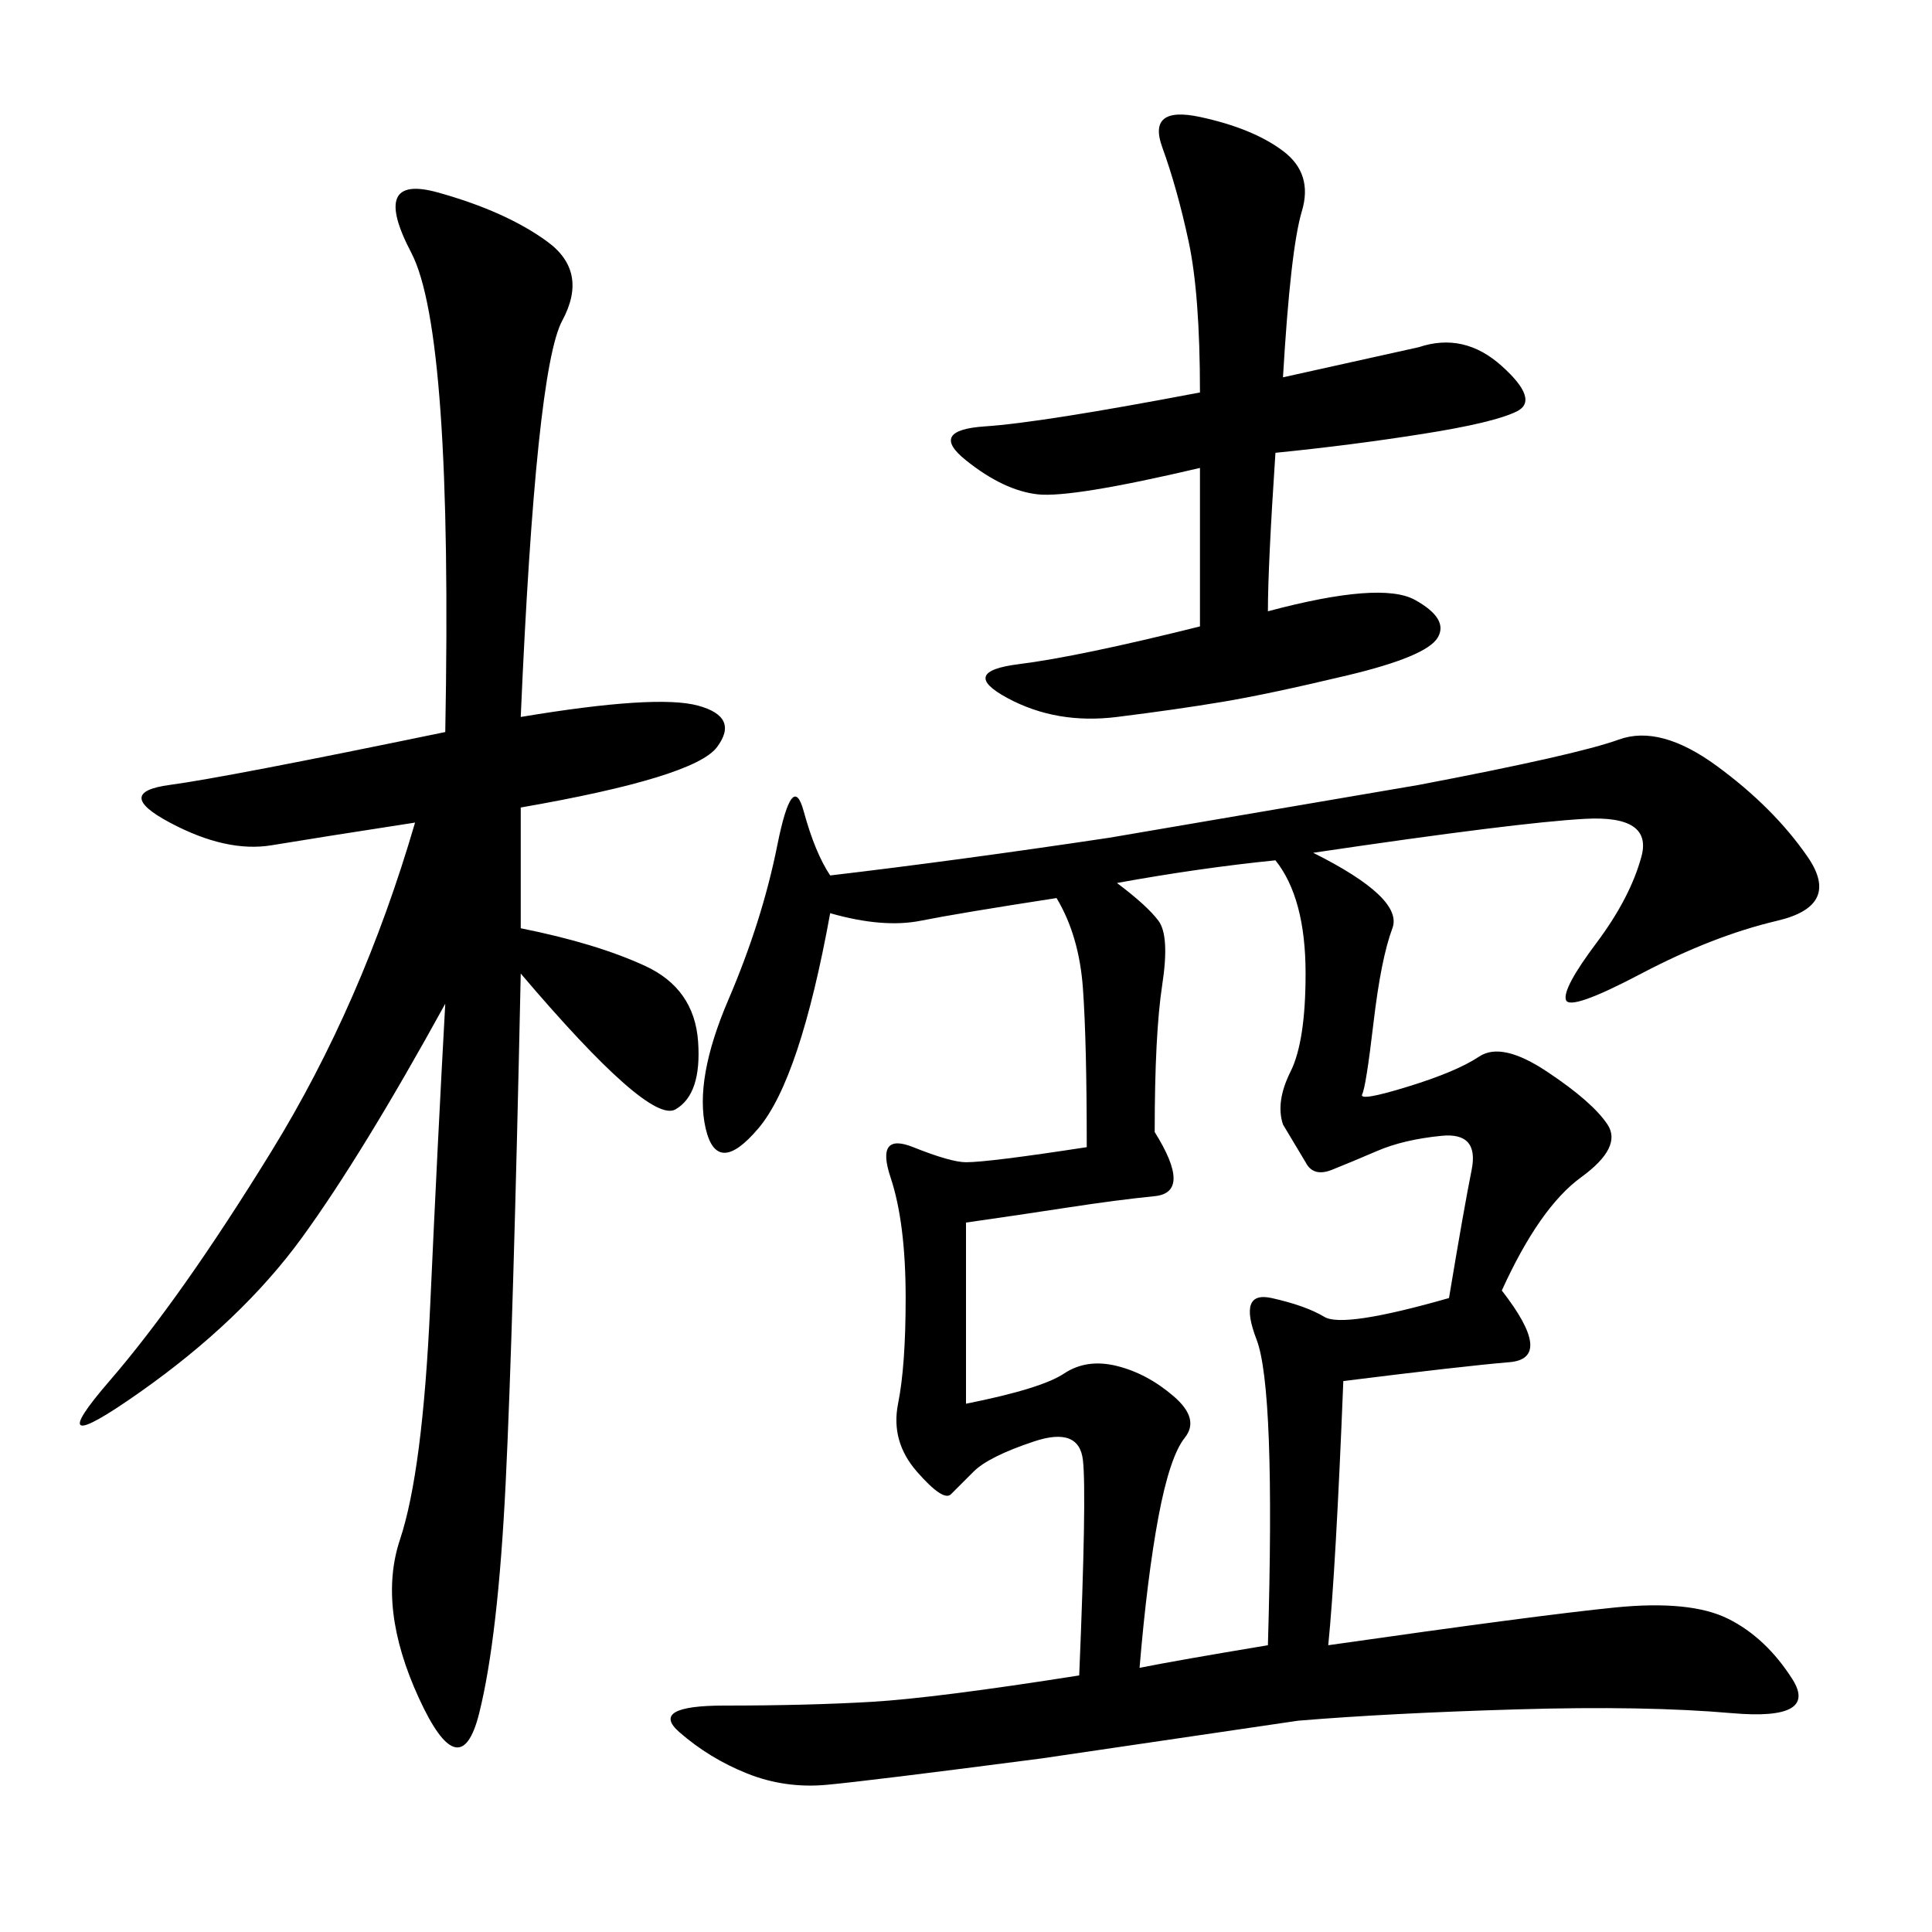 <svg xmlns="http://www.w3.org/2000/svg" xmlns:xlink="http://www.w3.org/1999/xlink" width="300" height="300"><path d="M203.91 132.42Q217.97 139.45 216.21 144.14Q214.45 148.83 213.28 158.79Q212.11 168.75 211.52 169.92Q210.94 171.09 218.55 168.75Q226.17 166.41 229.69 164.06Q233.20 161.72 240.23 166.41Q247.27 171.09 249.61 174.61Q251.95 178.13 245.51 182.81Q239.06 187.50 233.20 200.39L233.20 200.39Q241.41 210.94 234.38 211.52Q227.34 212.11 208.59 214.45L208.59 214.45Q207.42 243.75 206.25 255.47L206.25 255.47Q239.06 250.78 250.78 249.61Q262.50 248.44 268.36 251.37Q274.22 254.30 278.32 260.74Q282.42 267.19 268.95 266.02Q255.47 264.84 235.55 265.43Q215.63 266.02 201.56 267.19L201.56 267.19L161.72 273.05Q134.77 276.56 128.32 277.15Q121.88 277.73 116.02 275.39Q110.16 273.05 105.47 268.95Q100.78 264.84 112.50 264.84L112.50 264.84Q125.39 264.84 135.35 264.26Q145.31 263.67 167.58 260.16L167.58 260.16Q168.75 232.03 168.16 226.76Q167.58 221.48 160.55 223.83Q153.52 226.17 151.17 228.52L151.17 228.52L147.66 232.03Q146.48 233.20 142.38 228.52Q138.28 223.83 139.45 217.97Q140.63 212.11 140.63 201.56L140.63 201.56Q140.63 189.84 138.28 182.81Q135.94 175.78 141.80 178.13Q147.66 180.47 150 180.47L150 180.47Q153.52 180.47 168.75 178.13L168.75 178.13Q168.75 161.72 168.16 153.52Q167.58 145.31 164.06 139.45L164.06 139.45Q148.83 141.80 142.97 142.97Q137.11 144.14 128.91 141.80L128.91 141.80Q124.22 167.58 117.77 175.20Q111.33 182.81 109.57 175.20Q107.81 167.58 113.09 155.27Q118.36 142.97 120.70 131.25Q123.05 119.53 124.80 125.98Q126.56 132.42 128.91 135.94L128.91 135.94Q148.83 133.59 172.27 130.08L172.27 130.08L220.31 121.88Q244.92 117.19 251.37 114.84Q257.81 112.50 266.60 118.95Q275.39 125.39 280.66 133.01Q285.94 140.63 275.98 142.97Q266.02 145.31 254.88 151.17Q243.75 157.03 243.16 155.27Q242.58 153.52 247.85 146.48Q253.13 139.45 254.88 133.01Q256.64 126.56 246.09 127.15Q235.55 127.73 203.91 132.42L203.91 132.42ZM80.86 111.33Q101.95 107.81 108.40 109.57Q114.84 111.33 111.33 116.02Q107.81 120.70 80.86 125.39L80.86 125.39L80.86 144.14Q92.58 146.48 100.20 150Q107.81 153.52 108.40 161.72Q108.98 169.92 104.88 172.27Q100.78 174.61 80.86 151.17L80.86 151.17Q79.69 206.25 78.52 230.27Q77.34 254.30 74.41 266.02Q71.48 277.73 65.04 263.67Q58.59 249.61 62.11 239.06Q65.63 228.52 66.80 202.73Q67.97 176.95 69.14 155.86L69.14 155.86Q56.25 179.30 46.88 192.19Q37.50 205.08 21.68 216.21Q5.86 227.34 16.99 214.45Q28.13 201.56 42.19 178.71Q56.25 155.86 64.45 127.73L64.45 127.73Q49.22 130.08 42.19 131.25Q35.16 132.42 26.37 127.73Q17.58 123.05 26.37 121.88Q35.16 120.70 69.14 113.67L69.14 113.67Q70.31 51.56 63.87 39.26Q57.42 26.95 67.97 29.88Q78.52 32.81 84.96 37.50Q91.41 42.19 87.30 49.80Q83.20 57.42 80.86 111.33L80.86 111.33ZM173.44 137.11Q178.13 140.63 179.88 142.97Q181.64 145.31 180.47 152.93Q179.30 160.55 179.30 175.78L179.30 175.78Q185.16 185.16 179.30 185.74Q173.44 186.33 165.82 187.50Q158.20 188.67 150 189.84L150 189.84L150 217.97Q161.72 215.63 165.23 213.28Q168.75 210.94 173.44 212.11Q178.13 213.28 182.23 216.80Q186.33 220.31 183.98 223.24Q181.64 226.17 179.88 235.55Q178.13 244.92 176.95 258.98L176.95 258.98Q182.81 257.81 196.88 255.47L196.88 255.47Q198.05 215.63 195.12 208.01Q192.19 200.39 197.46 201.56Q202.73 202.73 205.66 204.49Q208.59 206.25 225 201.56L225 201.56Q227.34 187.50 228.52 181.64Q229.69 175.78 223.83 176.37Q217.97 176.95 213.87 178.71Q209.77 180.47 206.84 181.64Q203.91 182.81 202.73 180.47L202.73 180.47L199.22 174.61Q198.05 171.09 200.39 166.41Q202.73 161.72 202.73 151.17L202.73 151.17Q202.73 139.45 198.05 133.59L198.05 133.59Q186.33 134.77 173.44 137.11L173.44 137.11ZM199.22 58.59L220.31 53.91Q227.34 51.56 233.20 56.84Q239.06 62.11 235.55 63.87Q232.03 65.63 220.90 67.38Q209.77 69.14 198.05 70.31L198.05 70.31Q196.88 87.89 196.88 94.92L196.88 94.92Q214.45 90.23 219.73 93.16Q225 96.09 223.24 99.02Q221.48 101.95 209.18 104.88Q196.88 107.81 189.84 108.98Q182.81 110.16 173.44 111.33Q164.06 112.50 156.45 108.40Q148.83 104.30 158.20 103.13Q167.58 101.95 186.33 97.27L186.33 97.27L186.33 72.66Q166.41 77.34 161.13 76.76Q155.86 76.17 150 71.48Q144.14 66.80 152.93 66.21Q161.72 65.63 186.33 60.94L186.33 60.94Q186.33 45.70 184.57 37.50Q182.81 29.30 180.47 22.85Q178.13 16.41 186.33 18.16Q194.53 19.92 199.22 23.44Q203.91 26.95 202.15 32.81Q200.39 38.67 199.22 58.59L199.22 58.59Z"/></svg>
